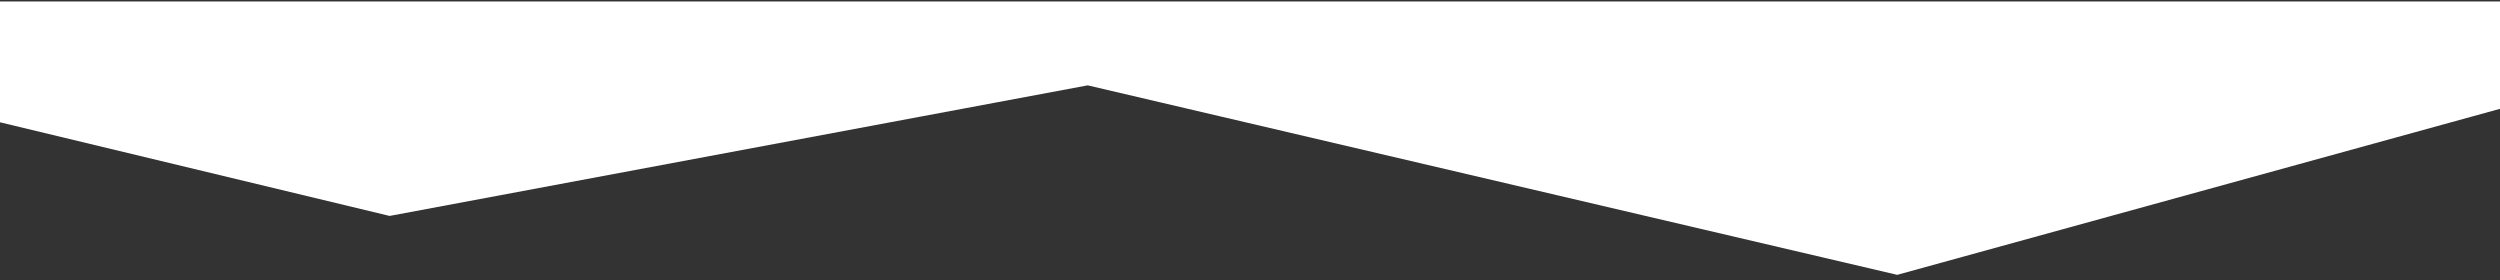 <svg viewBox="0 0 375 42" fill="none" xmlns="http://www.w3.org/2000/svg" preserveAspectRatio="none">
<rect x="0" y="0" width="375" height="42" fill="#333333" stroke="none"/>
<path d="M58.443 32.389L-3.676 17.46V0.222L378.676 0.222L378.676 15.31L284.583 41.226L163.153 12.802L58.443 32.389Z" fill="white"/>
</svg>
